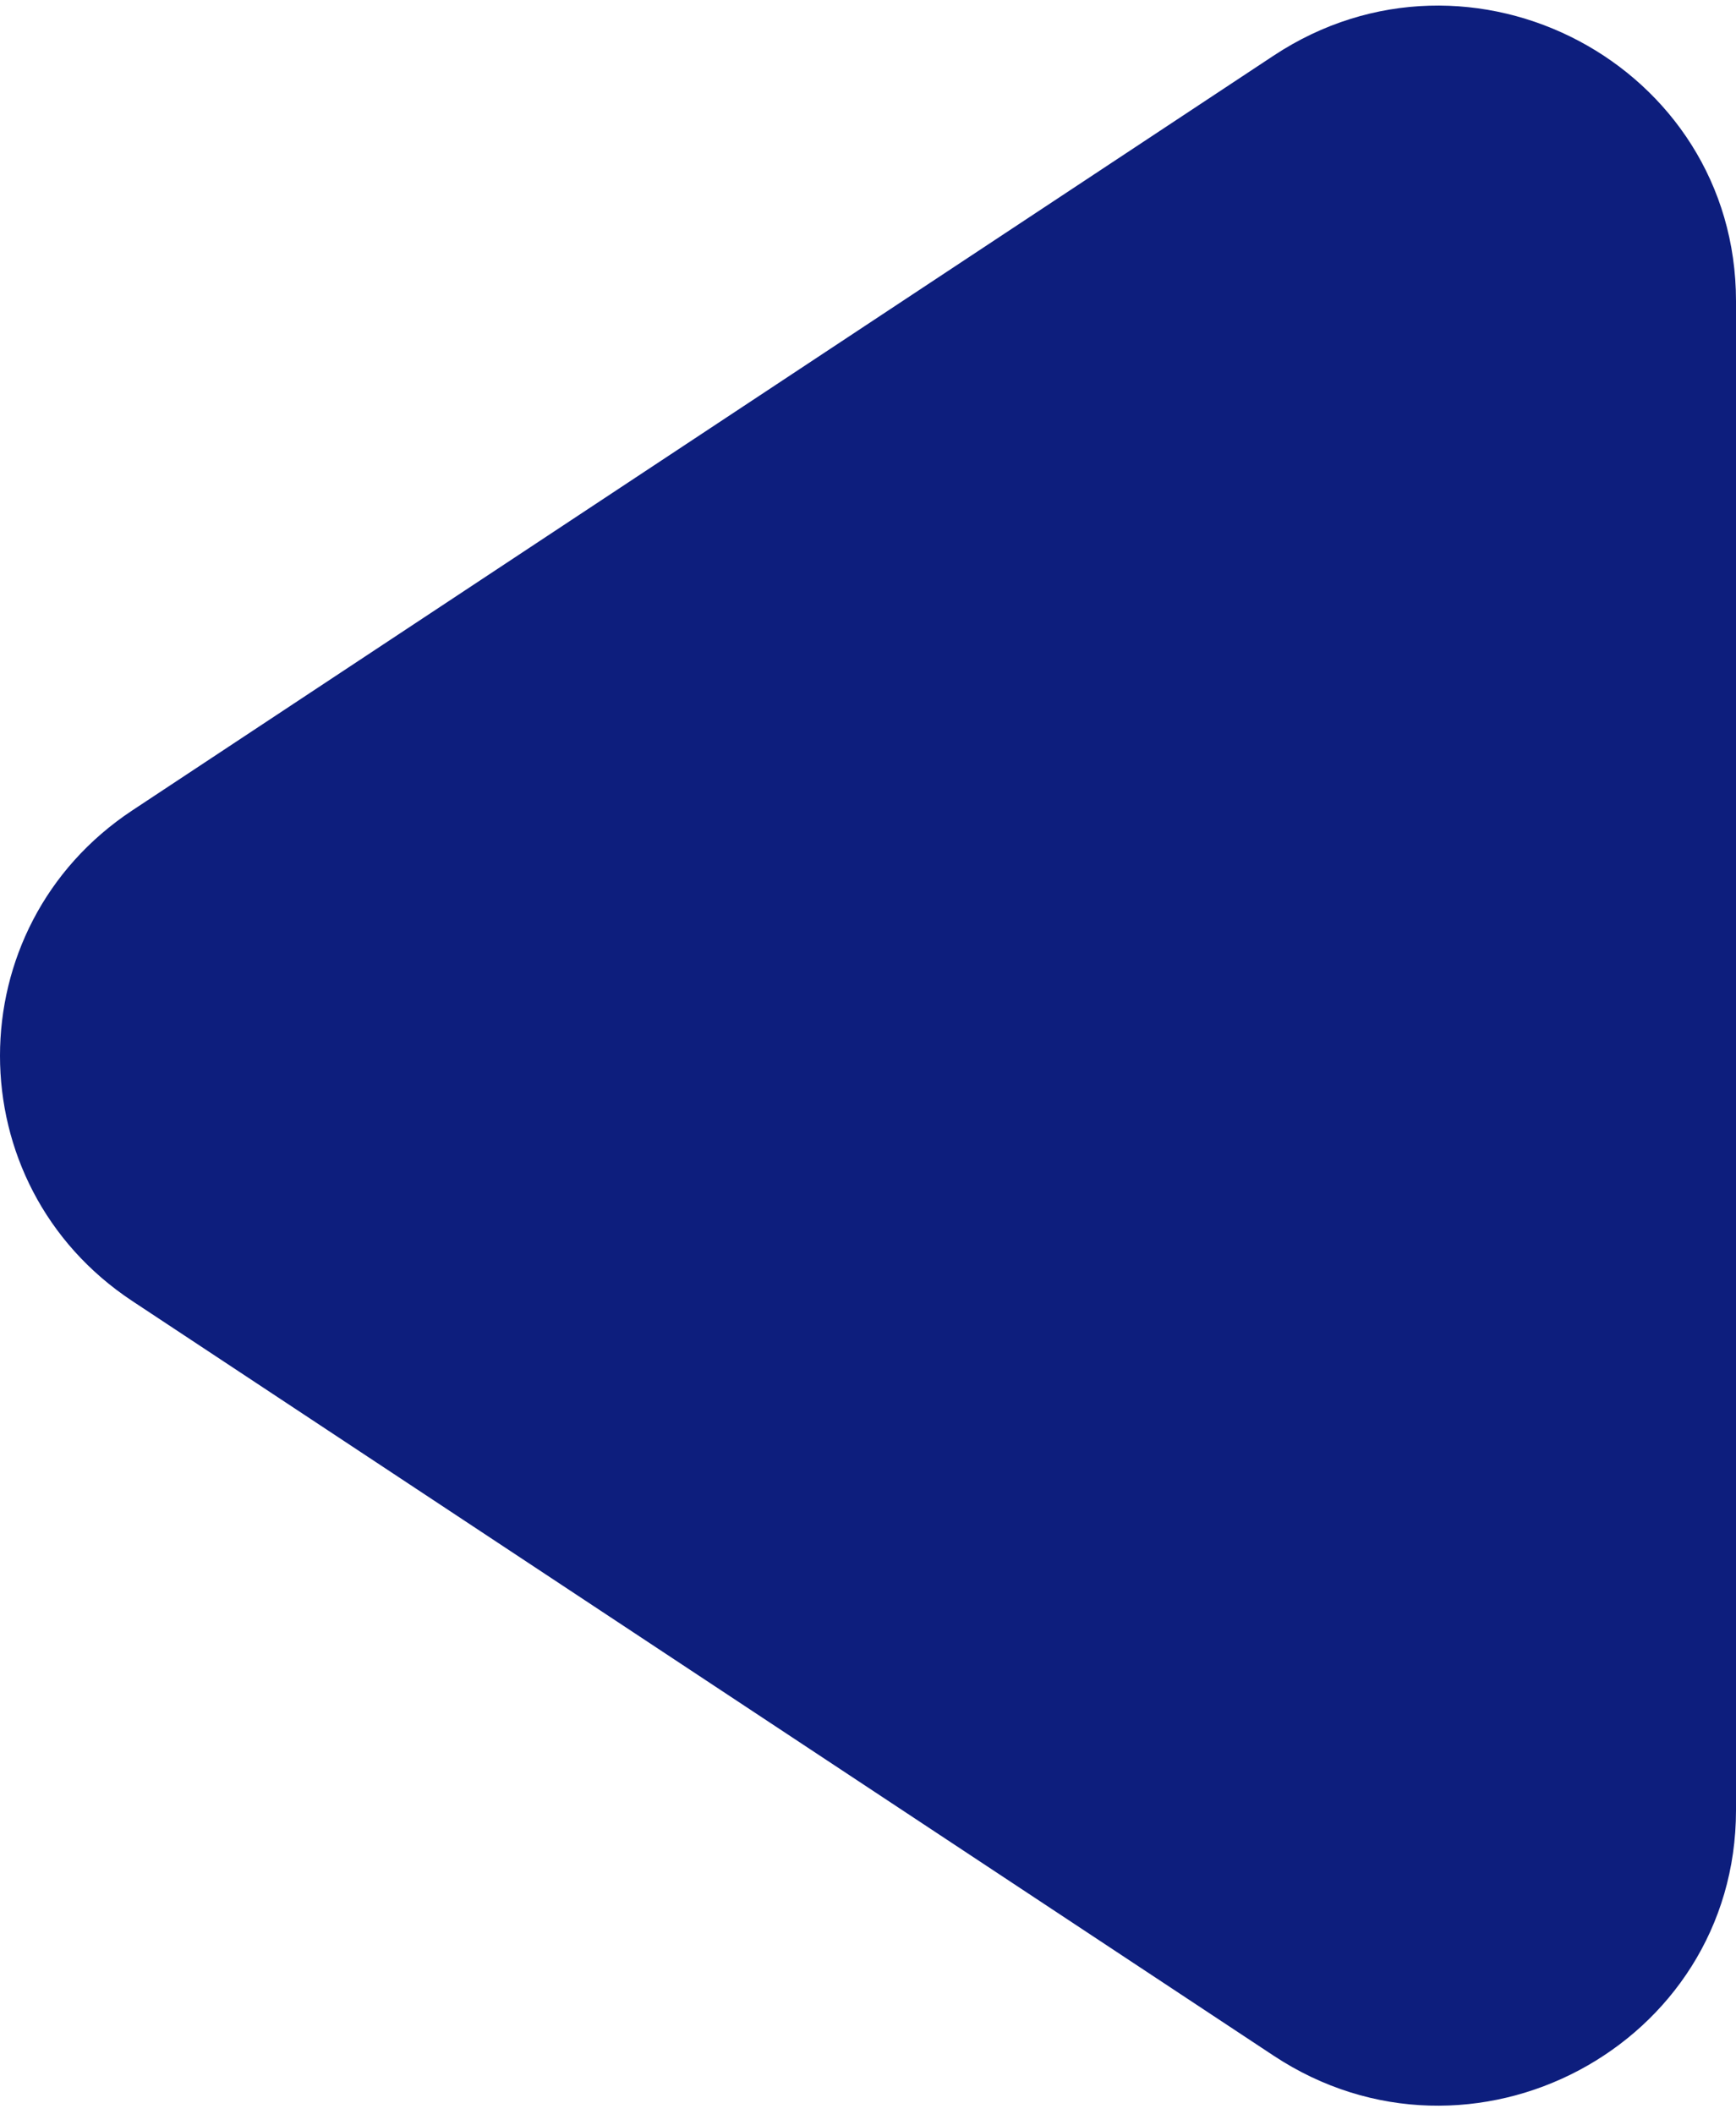 <svg width="152" height="185" viewBox="0 0 152 185" fill="none" xmlns="http://www.w3.org/2000/svg">
<path d="M111.514 4.871L11.591 70.92C-3.864 81.139 -3.864 103.66 11.591 113.87L111.514 179.91C128.822 191.345 152 179.052 152 158.43V26.342C152 5.729 128.822 -6.573 111.514 4.871Z" fill="#0D1E7D"/>
</svg>
